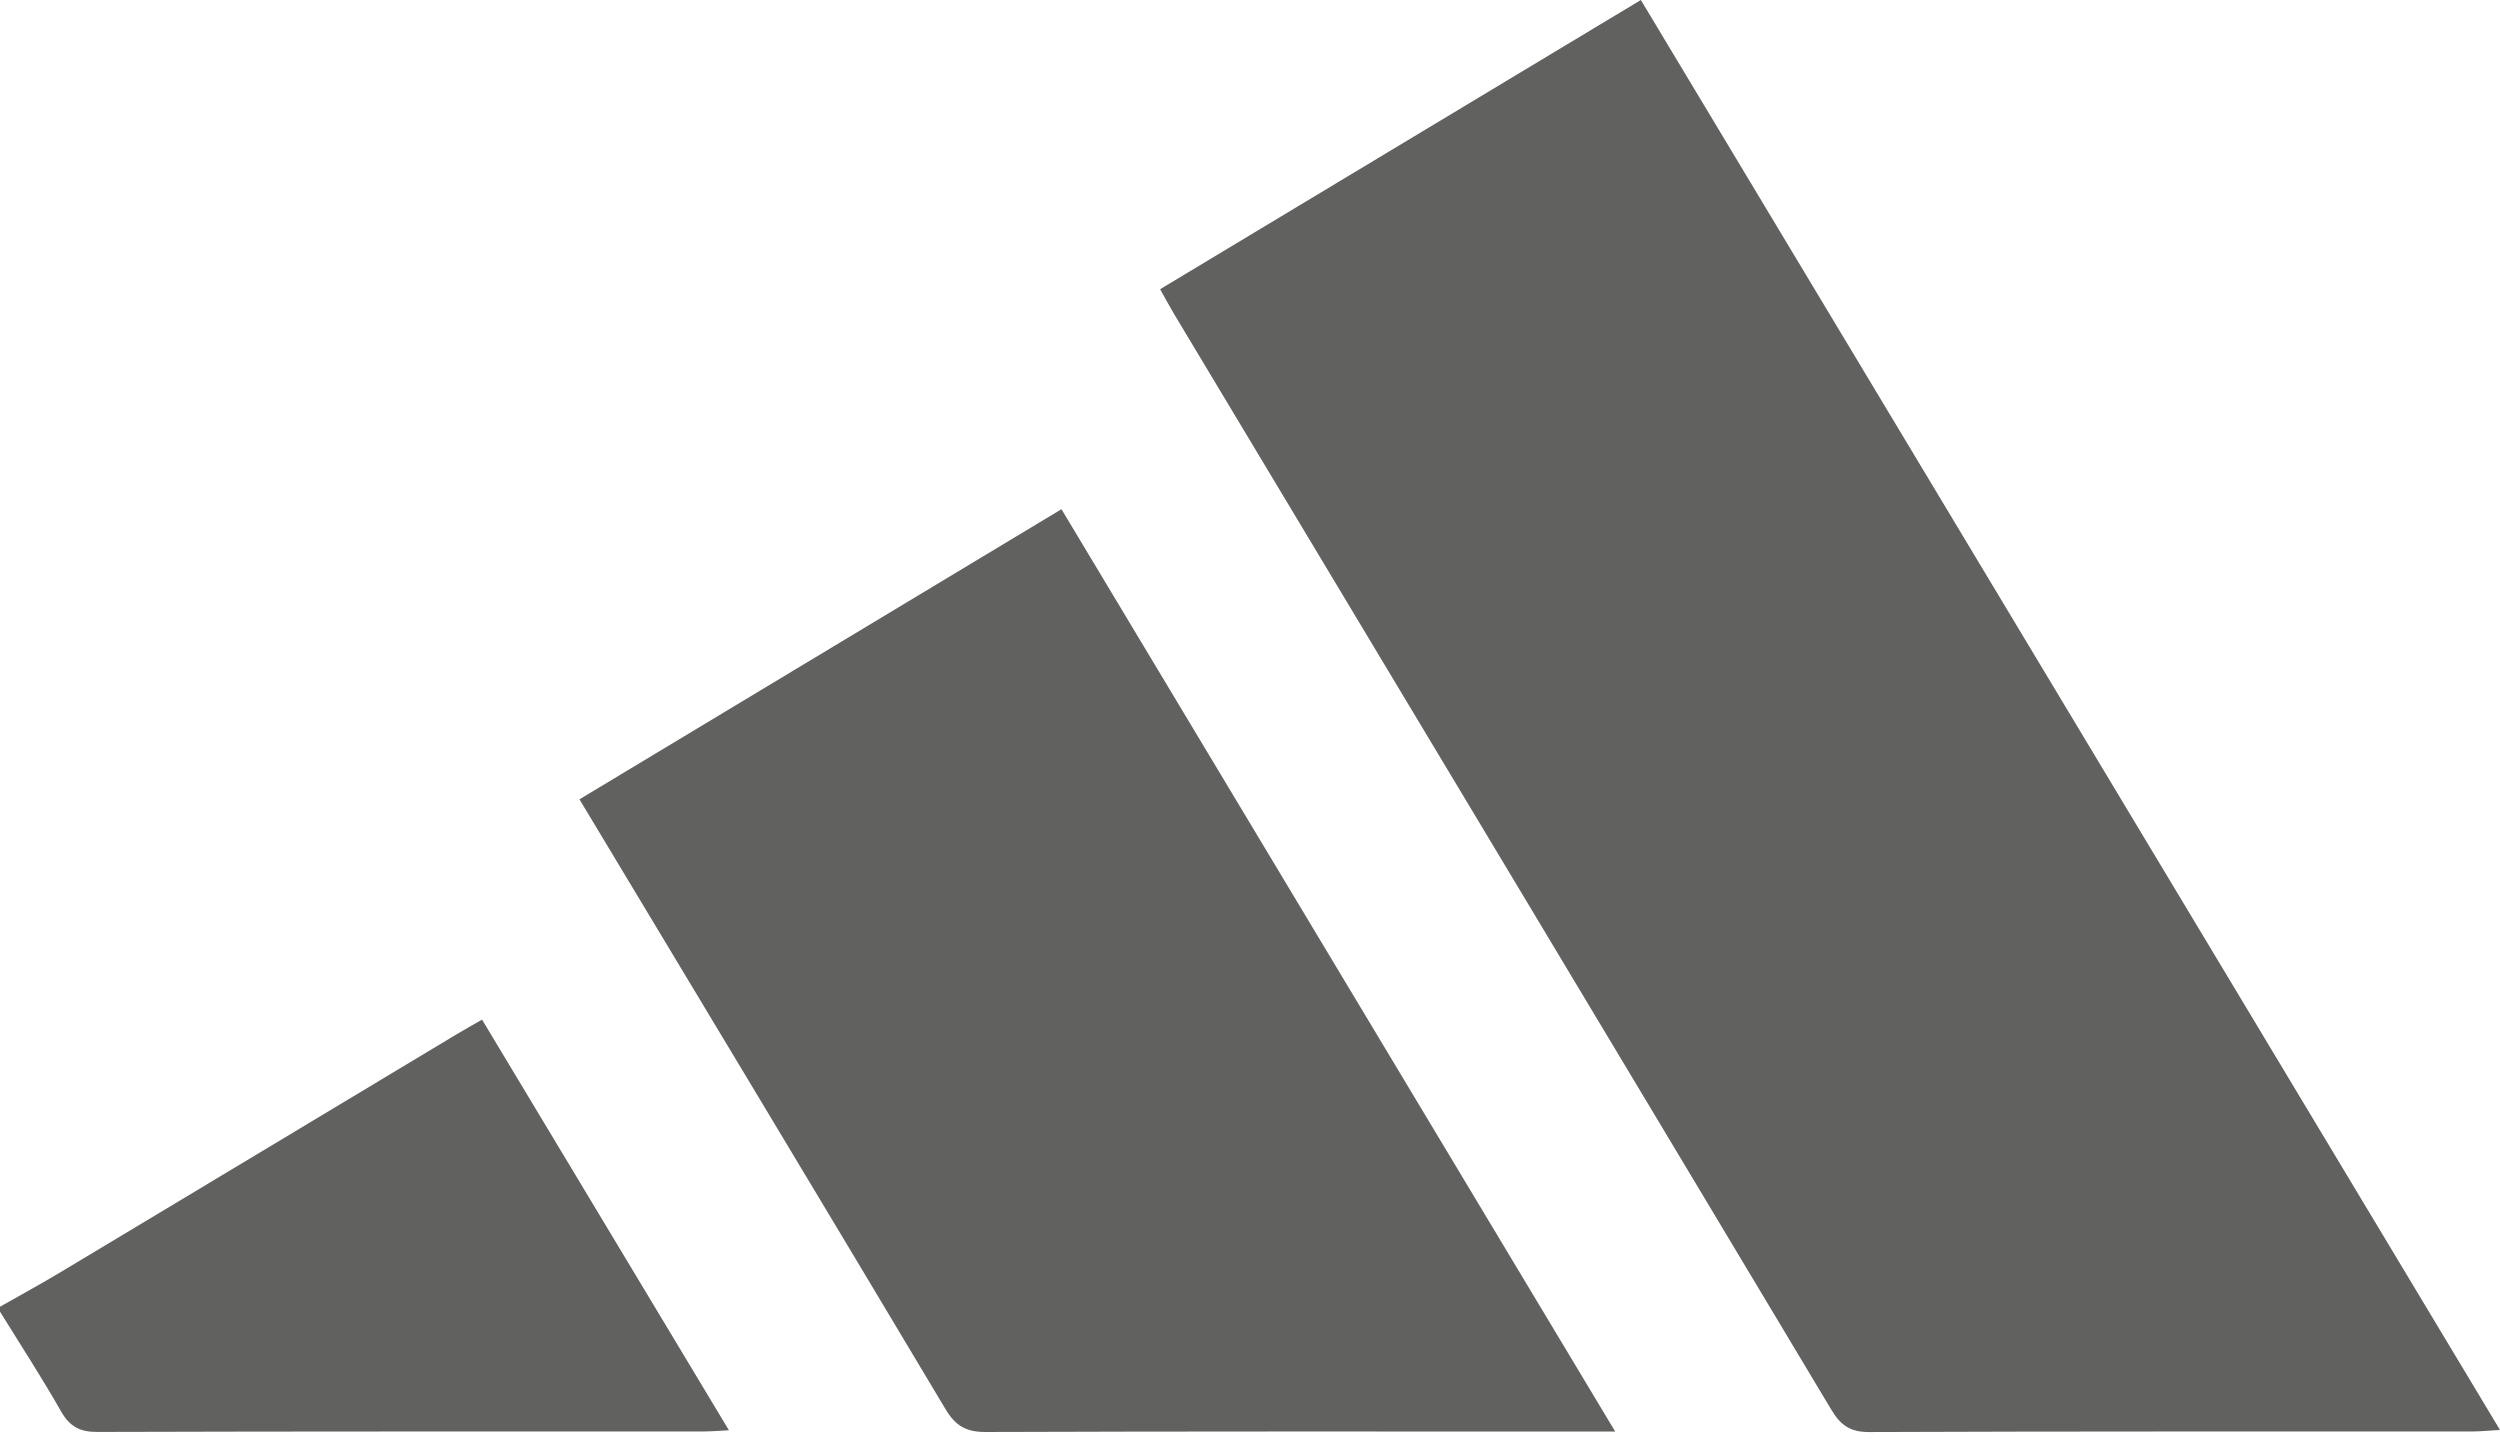<?xml version="1.0" encoding="UTF-8"?>
<svg id="Calque_1" data-name="Calque 1" xmlns="http://www.w3.org/2000/svg" viewBox="0 0 975.84 567.76">
  <defs>
    <style>
      .cls-1 {
        fill: #616160;
      }
    </style>
  </defs>
  <path class="cls-1" d="M0,510.06c7.96-4.53,16.01-8.91,23.86-13.61,51.43-30.84,102.81-61.75,154.21-92.63,2.98-1.79,6.02-3.48,10.09-5.83,31.92,53.1,63.71,105.98,96.37,160.3-4.26.21-7.25.47-10.24.47-78.76.02-157.52-.07-236.28.18-6.95.02-10.84-2.14-14.24-8.13-7.49-13.19-15.8-25.92-23.78-38.84v-1.91Z"/>
  <path class="cls-1" d="M452.83,112.89c62.5-37.6,124.42-74.84,187.66-112.89,111.62,185.78,223.06,371.27,335.35,558.17-4.83.27-7.87.58-10.91.59-78.44.03-156.88-.1-235.32.22-7.52.03-11.2-2.73-14.83-8.8-85.4-142.63-171-285.15-256.54-427.7-1.76-2.93-3.36-5.95-5.41-9.6"/>
  <path class="cls-1" d="M226.18,312.01c62.9-37.86,125.08-75.29,188.15-113.25,71.89,119.75,143.46,238.97,216.14,360.02h-12.25c-77.83,0-155.66-.11-233.48.18-7.67.03-11.8-2.43-15.71-8.98-47.17-79.02-94.67-157.84-142.84-237.97"/>
</svg>